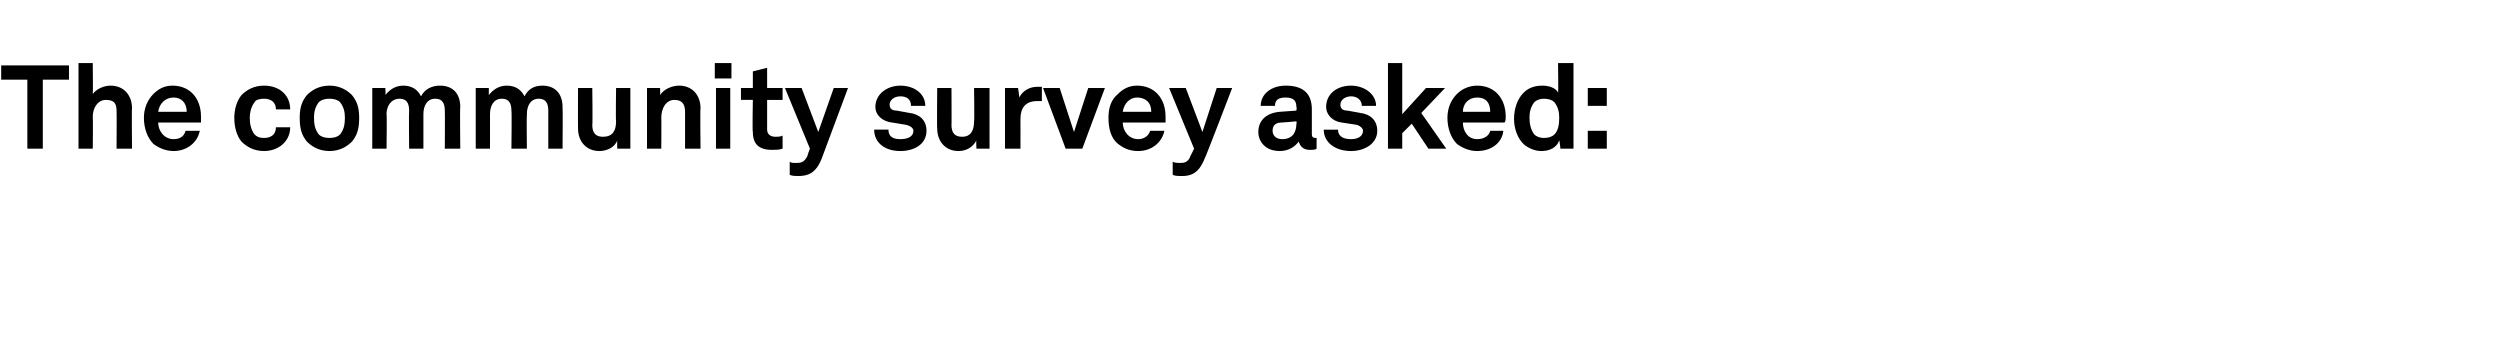 <?xml version="1.0" standalone="no"?><!DOCTYPE svg PUBLIC "-//W3C//DTD SVG 1.1//EN" "http://www.w3.org/Graphics/SVG/1.1/DTD/svg11.dtd"><svg xmlns="http://www.w3.org/2000/svg" version="1.1" width="210.2px" height="29.4px" viewBox="0 -3 210.2 29.4" style="top:-3px"><desc>The community survey asked:</desc><defs/><g id="Polygon73710"><path d="m.1 3.7V2.5h5.7v1.2H3.6v5.8H2.3V3.7H.1zm7.7-1.4s.03 2.6 0 2.6c.3-.4.9-.7 1.5-.7c1.1 0 1.8.8 1.8 1.9c-.03-.02 0 3.4 0 3.4H9.8s.02-3.19 0-3.2c0-.6-.2-.9-.9-.9c-.7 0-1.1.7-1.1 1.4c.03-.01 0 2.7 0 2.7H6.6V2.3h1.2zm5.1 6.8c-.5-.5-.8-1.3-.8-2.2c0-.8.3-1.5.8-2c.4-.4.9-.7 1.6-.7c1.5 0 2.4 1.1 2.4 2.6v.5h-3.6c0 .7.5 1.4 1.3 1.4c.6 0 .9-.3 1-.7h1.2c-.2 1-1.1 1.7-2.2 1.7c-.7 0-1.3-.3-1.7-.6zm2.8-2.7c0-.8-.5-1.2-1.1-1.2c-.7 0-1.2.5-1.3 1.2h2.4zm4.6 2.5c-.4-.5-.6-1.2-.6-2c0-.7.2-1.4.6-1.9c.4-.4 1-.8 1.9-.8c1.3 0 2.2.8 2.2 2h-1.2c0-.6-.4-.9-1-.9c-.4 0-.7.1-.8.3c-.3.4-.4.9-.4 1.3c0 .5.1 1 .4 1.4c.2.2.4.3.8.3c.6 0 1-.3 1-.9h1.2c0 1.2-1 2-2.2 2c-.9 0-1.5-.4-1.9-.8zm5.5 0c-.4-.5-.6-1-.6-2c0-.9.2-1.4.6-1.9c.4-.4 1-.8 1.9-.8c.9 0 1.5.4 1.9.8c.4.5.6 1 .6 1.9c0 1-.2 1.5-.6 2c-.4.4-1 .8-1.9.8c-.9 0-1.5-.4-1.9-.8zm2.8-.6c.3-.4.4-.8.4-1.4c0-.5-.1-.9-.4-1.3c-.2-.2-.5-.3-.9-.3c-.4 0-.7.1-.9.3c-.3.4-.4.8-.4 1.3c0 .6.1 1 .4 1.4c.2.2.5.3.9.3c.4 0 .7-.1.9-.3zm2.7-3.9h1.1s.04.64 0 .6c.3-.4.8-.8 1.5-.8c.7 0 1.2.3 1.5.9c.3-.6.9-.9 1.6-.9c1.1 0 1.7.7 1.7 1.8c-.04.03 0 3.5 0 3.5h-1.3s.02-3.17 0-3.2c0-.6-.2-1-.8-1c-.7 0-1 .6-1 1.3v2.9h-1.2s-.03-3.17 0-3.2c0-.6-.2-1-.8-1c-.7 0-1.1.6-1.1 1.3c.04.05 0 2.9 0 2.9h-1.2V4.4zm8.7 0h1.1v.6c.3-.4.8-.8 1.5-.8c.7 0 1.2.3 1.5.9c.3-.6.8-.9 1.5-.9c1.1 0 1.7.7 1.7 1.8c.03.03 0 3.5 0 3.5h-1.2V6.3c0-.6-.2-1-.8-1c-.7 0-1 .6-1 1.3c-.03.05 0 2.9 0 2.9H43s.04-3.17 0-3.2c0-.6-.2-1-.8-1c-.7 0-1 .6-1 1.3v2.9H40V4.4zm8.6 3.4c-.01.03 0-3.4 0-3.4h1.2s.04 3.14 0 3.1c0 .7.3 1 .9 1c.8 0 1.1-.5 1.1-1.3c-.04 0 0-2.8 0-2.8h1.2v5.1h-1.1s-.02-.73 0-.7c-.2.6-.9.9-1.5.9c-1.1 0-1.8-.8-1.8-1.9zm5.8-3.4h1.1s.02.63 0 .6c.3-.5 1-.8 1.6-.8c1.1 0 1.8.8 1.8 1.9c-.04-.03 0 3.4 0 3.4h-1.3V6.4c0-.7-.3-1-.9-1c-.7 0-1.1.7-1.1 1.5c.02-.03 0 2.6 0 2.6h-1.2V4.4zm7 0v5.1h-1.2V4.4h1.2zm.1-2.1v1.3h-1.4V2.3h1.4zm1.8 5.8c-.05-.01 0-2.7 0-2.7h-1v-1h1V3l1.2-.3v1.7h1.3v1h-1.3v2.5c0 .4.3.6.7.6c.2 0 .4 0 .6-.1v1.1c-.3.1-.6.1-.9.1c-1.1 0-1.6-.5-1.6-1.5zm3.1 3.6v-1.1c.1.1.3.1.5.1c.4 0 .7 0 1-.6c-.04.01.2-.6.2-.6L66 4.4h1.4l1.4 3.7l1.3-3.7h1.2l-2.2 5.9c-.5 1.3-1.2 1.5-2 1.5c-.2 0-.5 0-.7-.1zm7.1-3.8h1.2c0 .6.4.8 1 .8c.6 0 1.1-.2 1.1-.7c0-.2-.2-.4-.6-.5L75 7.3c-.9-.1-1.4-.7-1.4-1.3c0-1.1 1-1.8 2.1-1.8c1.2 0 2.1.7 2.1 1.7h-1.2c0-.5-.3-.8-.9-.8c-.5 0-.9.3-.9.7c0 .4.3.5.6.5l1.1.2c.8.1 1.4.6 1.4 1.5c0 1.1-1 1.7-2.2 1.7c-1.3 0-2.2-.7-2.2-1.8zm5.3-.1c-.03.03 0-3.4 0-3.4h1.2s.02 3.14 0 3.1c0 .7.3 1 .9 1c.7 0 1-.5 1-1.3c.04 0 0-2.8 0-2.8h1.3v5.1h-1.1s-.04-.73 0-.7c-.3.6-.9.9-1.5.9c-1.1 0-1.8-.8-1.8-1.9zm5.7-3.4h1.1s.12.81.1.8c.3-.6.9-.9 1.5-.9h.4v1.2h-.4c-1 0-1.4.6-1.4 1.5c.01.03 0 2.5 0 2.5h-1.3V4.4zm3.2 0h1.4l1.2 3.7l1.2-3.7h1.4L91 9.5h-1.4l-1.9-5.1zM94 9.1c-.6-.5-.8-1.3-.8-2.2c0-.8.2-1.5.8-2c.4-.4.9-.7 1.6-.7c1.5 0 2.4 1.1 2.4 2.6v.5h-3.6c0 .7.5 1.4 1.3 1.4c.5 0 .9-.3 1-.7h1.2c-.2 1-1.1 1.7-2.2 1.7c-.8 0-1.3-.3-1.7-.6zm2.8-2.7c0-.8-.5-1.2-1.2-1.2c-.6 0-1.1.5-1.2 1.2h2.4zm1.8 5.3v-1.1c.2.1.4.1.6.1c.3 0 .7 0 .9-.6c.01.01.3-.6.3-.6l-2.1-5.1h1.4l1.4 3.7l1.2-3.7h1.3s-2.26 5.91-2.3 5.9c-.5 1.3-1.2 1.5-1.9 1.5c-.3 0-.6 0-.8-.1zm7.2-3.6c0-1 .7-1.6 1.8-1.7l1.4-.1s.05-.3 0-.3c0-.5-.2-.8-.9-.8c-.6 0-.9.2-.9.7H106c0-1 .9-1.7 2.1-1.7c1.4 0 2.2.6 2.2 2v2.1c0 .2.1.3.3.3h.1v.9c-.1.1-.3.1-.6.1c-.5 0-.8-.3-.9-.7c-.3.4-.8.8-1.6.8c-1.2 0-1.8-.8-1.8-1.6zm3.2-.7c.05.05 0-.2 0-.2c0 0-1.15.11-1.2.1c-.5 0-.8.2-.8.7c0 .4.3.7.8.7c.9 0 1.2-.6 1.2-1.3zm2.3.5h1.2c0 .6.5.8 1.1.8c.5 0 1-.2 1-.7c0-.2-.2-.4-.5-.5l-1.3-.2c-.8-.1-1.3-.7-1.3-1.3c0-1.1.9-1.8 2.1-1.8c1.1 0 2.1.7 2.1 1.7h-1.2c0-.5-.4-.8-.9-.8c-.5 0-.9.3-.9.7c0 .4.3.5.6.5l1.1.2c.8.1 1.4.6 1.4 1.5c0 1.1-1.1 1.7-2.2 1.7c-1.3 0-2.3-.7-2.3-1.8zm5.4-5.6h1.2v4.3l2-2.2h1.6l-2 2.1l2.1 3h-1.5l-1.4-2.1l-.8.8v1.3h-1.2V2.3zm5.8 6.8c-.5-.5-.8-1.3-.8-2.2c0-.8.3-1.5.8-2c.4-.4 1-.7 1.7-.7c1.5 0 2.4 1.1 2.4 2.6c0 .2 0 .4-.1.5H123c0 .7.4 1.4 1.2 1.4c.6 0 1-.3 1.1-.7h1.1c-.1 1-1 1.7-2.2 1.7c-.7 0-1.3-.3-1.7-.6zm2.8-2.7c0-.8-.4-1.2-1.1-1.2c-.7 0-1.2.5-1.2 1.2h2.3zm2.9 2.8c-.6-.5-.9-1.4-.9-2.2c0-.9.3-1.7.8-2.2c.4-.4.9-.6 1.6-.6c.7 0 1.2.3 1.3.6c.04.05 0-2.5 0-2.5h1.3v7.2h-1.1s-.07-.69-.1-.7c-.2.6-.8.9-1.5.9c-.5 0-1-.2-1.4-.5zm2.5-.9c.3-.3.4-.8.4-1.4c0-.5-.1-.9-.4-1.3c-.2-.2-.5-.3-.9-.3c-.3 0-.6.1-.8.3c-.3.4-.4.8-.4 1.3c0 .5.1 1 .4 1.4c.2.2.5.3.8.3c.4 0 .7-.1.9-.3zm4.4-3.9v1.5h-1.6V4.4h1.6zm0 3.6v1.5h-1.6V8h1.6z" stroke="none" fill="#000"/></g></svg>